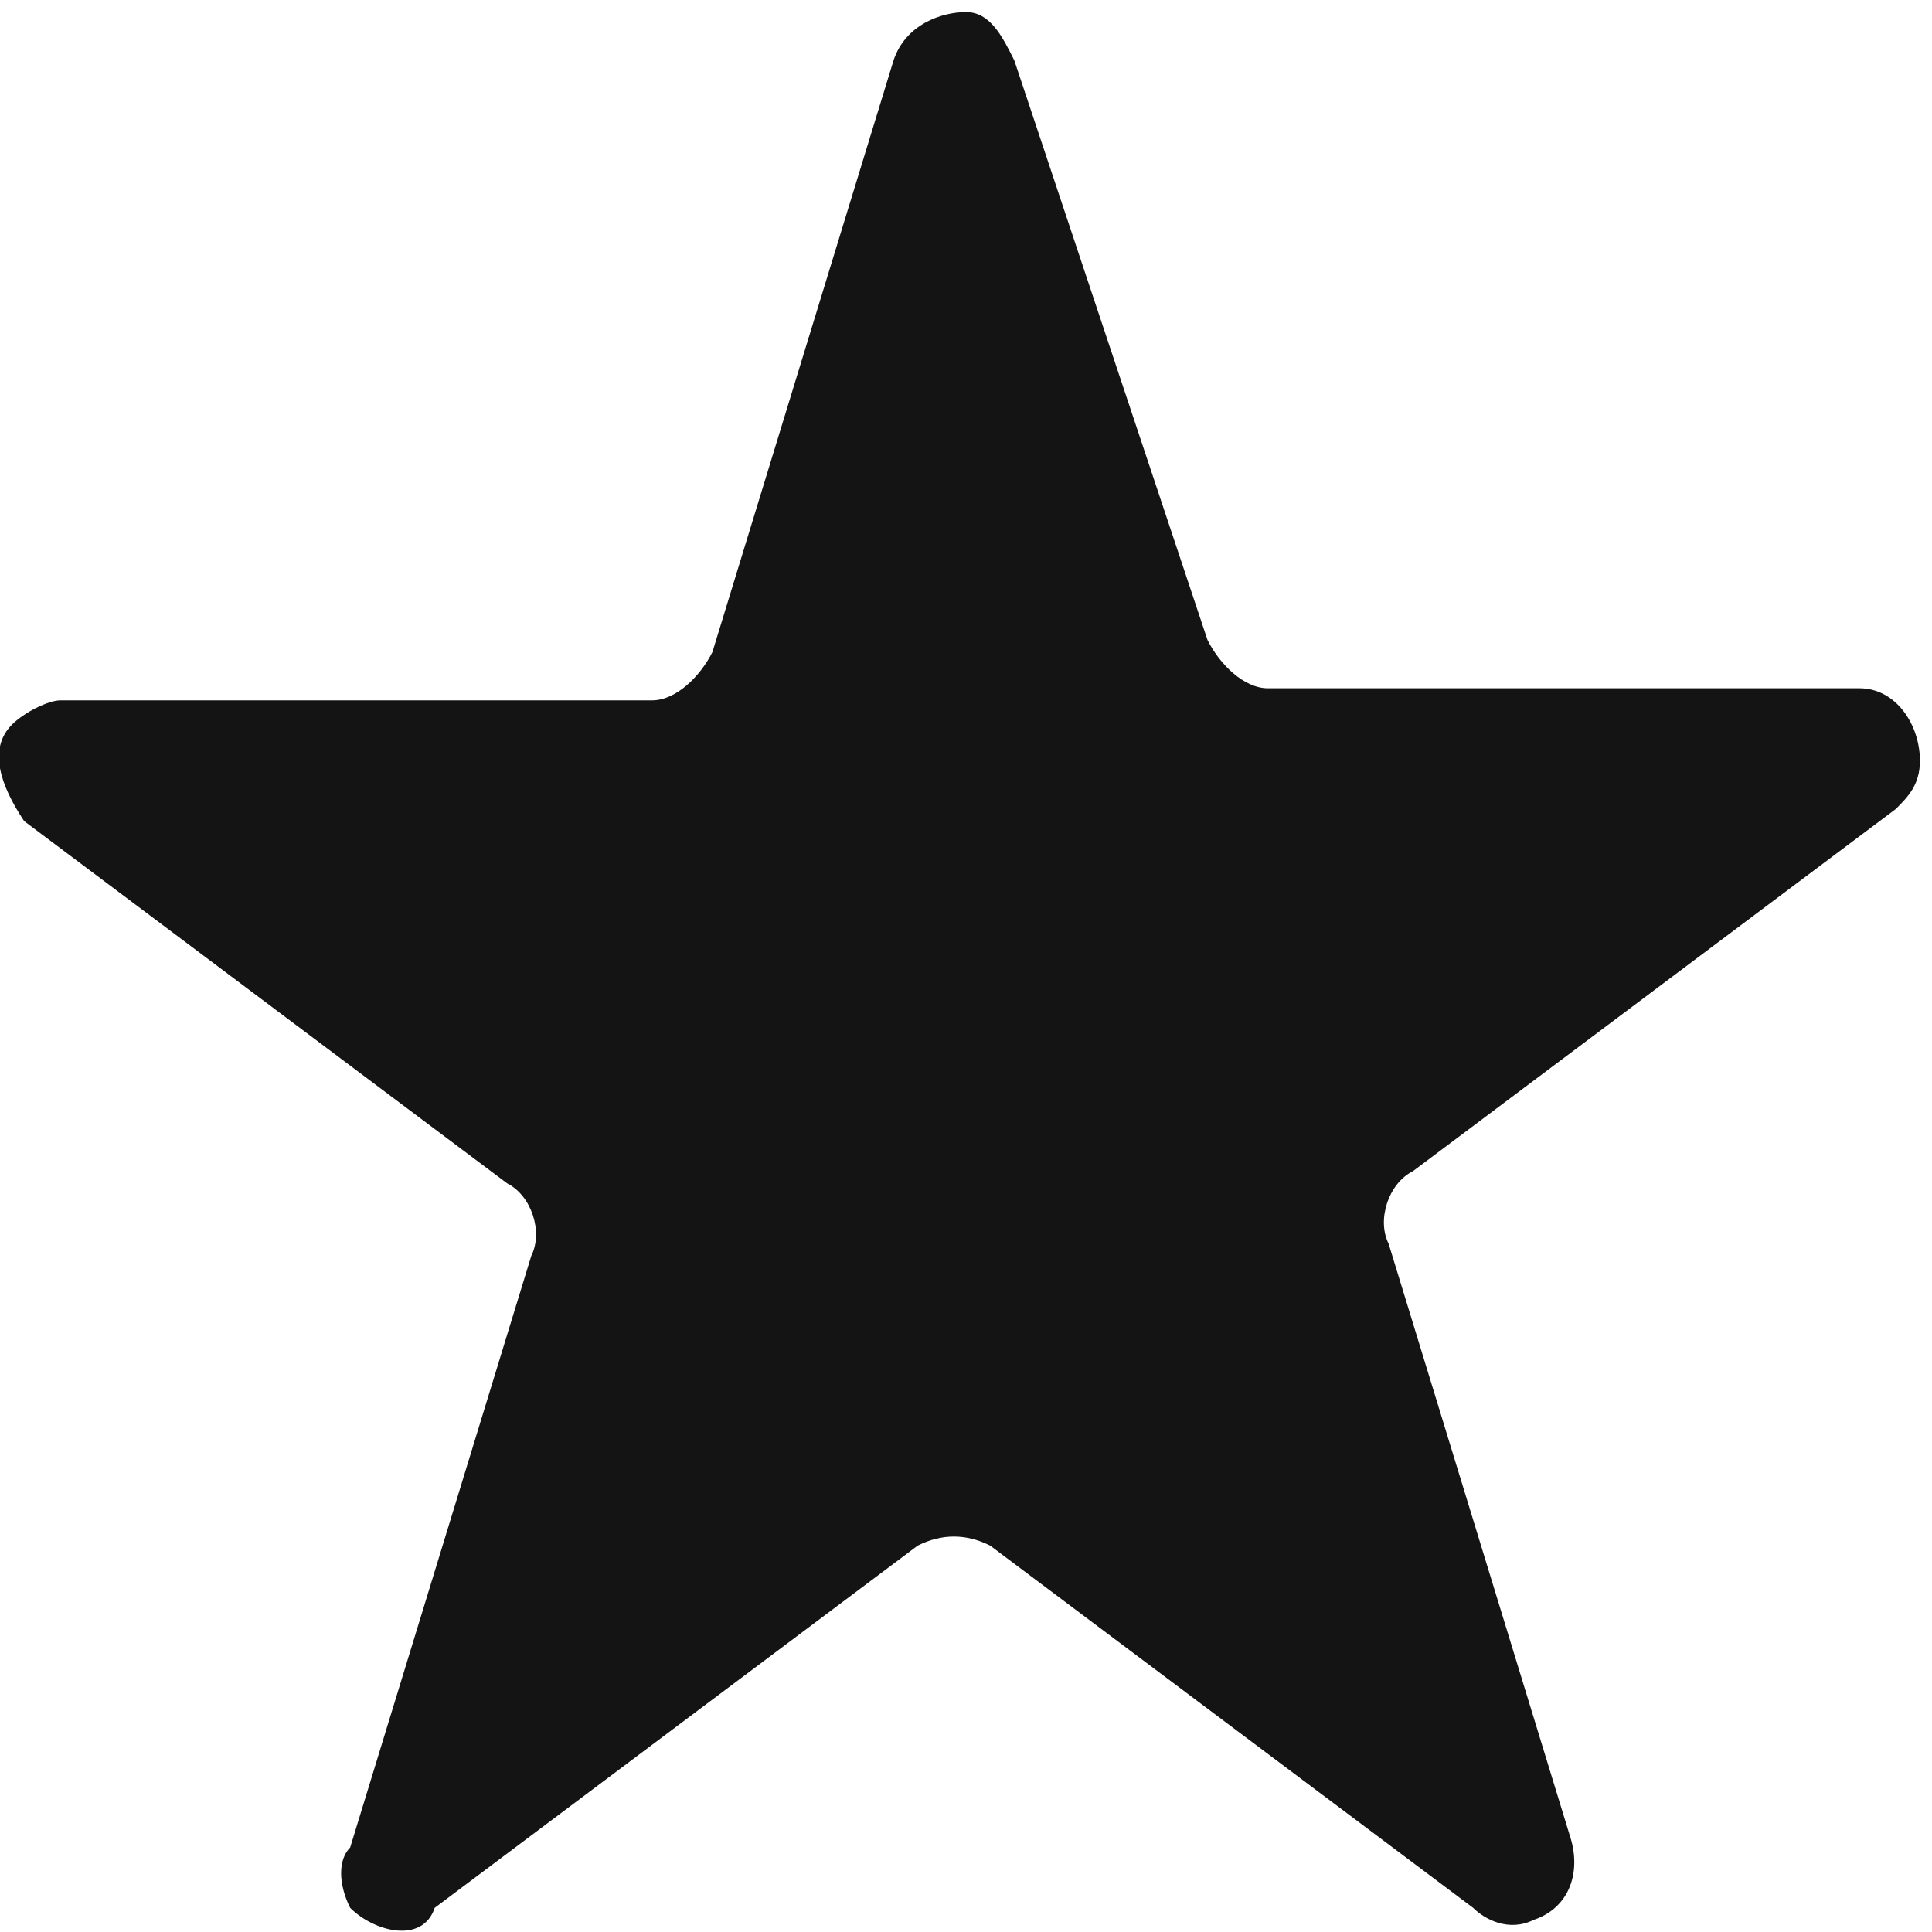 <?xml version="1.0" encoding="utf-8"?>
<!-- Generator: Adobe Illustrator 24.1.0, SVG Export Plug-In . SVG Version: 6.00 Build 0)  -->
<svg version="1.1" id="Layer_1" xmlns="http://www.w3.org/2000/svg" xmlns:xlink="http://www.w3.org/1999/xlink" x="0px" y="0px"
	 viewBox="0 0 16 16" style="enable-background:new 0 0 16 16;" xml:space="preserve">
<style type="text/css">
	.st0{fill:#141414;}
</style>
<g>
	<path id="SVGID_1_" class="st0" d="M10,5.3c0.1,0.2,0.3,0.4,0.5,0.4h4.9c0.3,0,0.5,0.3,0.5,0.6c0,0.2-0.1,0.3-0.2,0.4l-4,3
		c-0.2,0.1-0.3,0.4-0.2,0.6l1.5,4.9c0.1,0.3,0,0.6-0.3,0.7c-0.2,0.1-0.4,0-0.5-0.1l-4-3c-0.2-0.1-0.4-0.1-0.6,0l-4,3
		c-0.1,0.3-0.5,0.2-0.7,0c-0.1-0.2-0.1-0.4,0-0.5l1.5-4.9c0.1-0.2,0-0.5-0.2-0.6l-4-3C0,6.5-0.1,6.2,0.1,6c0.1-0.1,0.3-0.2,0.4-0.2
		h4.9c0.2,0,0.4-0.2,0.5-0.4l1.5-4.9C7.5,0.2,7.8,0.1,8,0.1s0.3,0.2,0.4,0.4L10,5.3z"/>
</g>
</svg>
